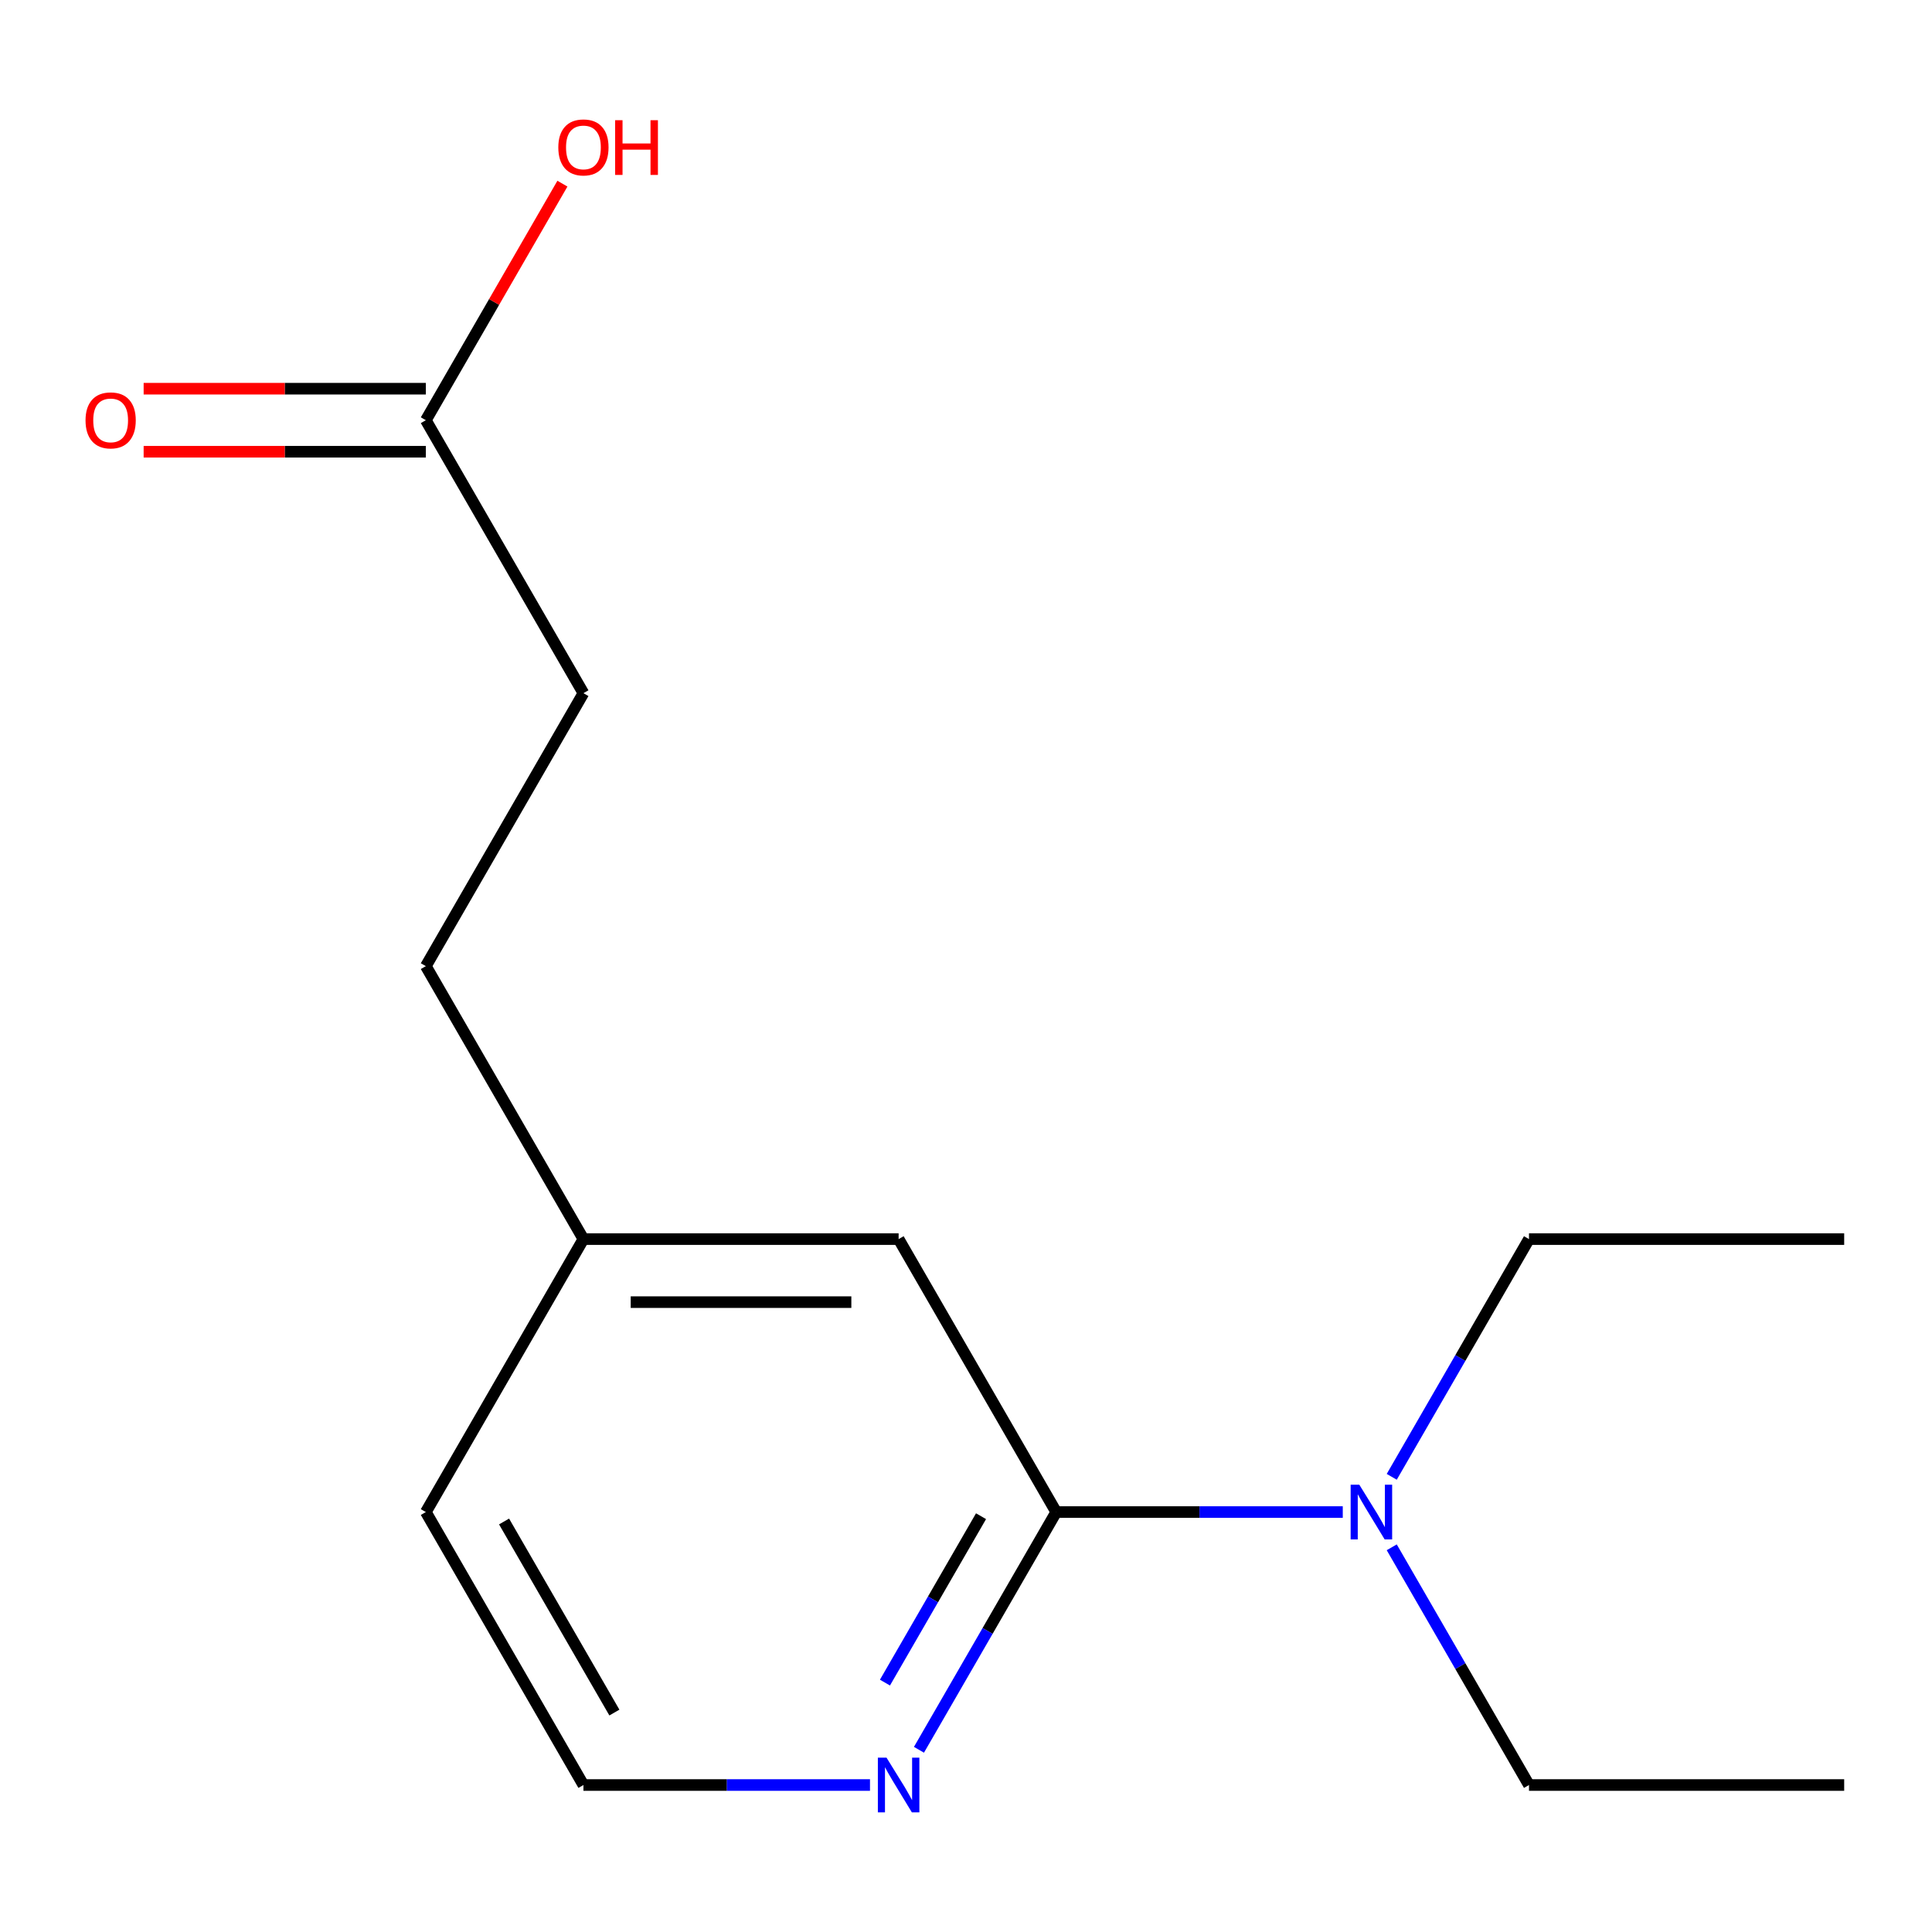 <?xml version='1.0' encoding='iso-8859-1'?>
<svg version='1.1' baseProfile='full'
              xmlns='http://www.w3.org/2000/svg'
                      xmlns:rdkit='http://www.rdkit.org/xml'
                      xmlns:xlink='http://www.w3.org/1999/xlink'
                  xml:space='preserve'
width='1000px' height='1000px' viewBox='0 0 1000 1000'>
<!-- END OF HEADER -->
<rect style='opacity:1.0;fill:#FFFFFF;stroke:none' width='1000' height='1000' x='0' y='0'> </rect>
<path class='bond-0' d='M 546.693,782.641 L 511.173,844.164' style='fill:none;fill-rule:evenodd;stroke:#000000;stroke-width:6px;stroke-linecap:butt;stroke-linejoin:miter;stroke-opacity:1' />
<path class='bond-0' d='M 511.173,844.164 L 475.653,905.687' style='fill:none;fill-rule:evenodd;stroke:#0000FF;stroke-width:6px;stroke-linecap:butt;stroke-linejoin:miter;stroke-opacity:1' />
<path class='bond-0' d='M 507.78,784.784 L 482.916,827.85' style='fill:none;fill-rule:evenodd;stroke:#000000;stroke-width:6px;stroke-linecap:butt;stroke-linejoin:miter;stroke-opacity:1' />
<path class='bond-0' d='M 482.916,827.85 L 458.052,870.916' style='fill:none;fill-rule:evenodd;stroke:#0000FF;stroke-width:6px;stroke-linecap:butt;stroke-linejoin:miter;stroke-opacity:1' />
<path class='bond-1' d='M 546.693,782.641 L 620.854,782.641' style='fill:none;fill-rule:evenodd;stroke:#000000;stroke-width:6px;stroke-linecap:butt;stroke-linejoin:miter;stroke-opacity:1' />
<path class='bond-1' d='M 620.854,782.641 L 695.016,782.641' style='fill:none;fill-rule:evenodd;stroke:#0000FF;stroke-width:6px;stroke-linecap:butt;stroke-linejoin:miter;stroke-opacity:1' />
<path class='bond-3' d='M 546.693,782.641 L 465.123,641.357' style='fill:none;fill-rule:evenodd;stroke:#000000;stroke-width:6px;stroke-linecap:butt;stroke-linejoin:miter;stroke-opacity:1' />
<path class='bond-8' d='M 450.304,923.925 L 376.143,923.925' style='fill:none;fill-rule:evenodd;stroke:#0000FF;stroke-width:6px;stroke-linecap:butt;stroke-linejoin:miter;stroke-opacity:1' />
<path class='bond-8' d='M 376.143,923.925 L 301.982,923.925' style='fill:none;fill-rule:evenodd;stroke:#000000;stroke-width:6px;stroke-linecap:butt;stroke-linejoin:miter;stroke-opacity:1' />
<path class='bond-10' d='M 720.364,800.879 L 755.884,862.402' style='fill:none;fill-rule:evenodd;stroke:#0000FF;stroke-width:6px;stroke-linecap:butt;stroke-linejoin:miter;stroke-opacity:1' />
<path class='bond-10' d='M 755.884,862.402 L 791.405,923.925' style='fill:none;fill-rule:evenodd;stroke:#000000;stroke-width:6px;stroke-linecap:butt;stroke-linejoin:miter;stroke-opacity:1' />
<path class='bond-11' d='M 720.364,764.402 L 755.884,702.88' style='fill:none;fill-rule:evenodd;stroke:#0000FF;stroke-width:6px;stroke-linecap:butt;stroke-linejoin:miter;stroke-opacity:1' />
<path class='bond-11' d='M 755.884,702.88 L 791.405,641.357' style='fill:none;fill-rule:evenodd;stroke:#000000;stroke-width:6px;stroke-linecap:butt;stroke-linejoin:miter;stroke-opacity:1' />
<path class='bond-2' d='M 220.412,217.504 L 301.982,358.789' style='fill:none;fill-rule:evenodd;stroke:#000000;stroke-width:6px;stroke-linecap:butt;stroke-linejoin:miter;stroke-opacity:1' />
<path class='bond-4' d='M 220.412,201.19 L 147.38,201.19' style='fill:none;fill-rule:evenodd;stroke:#000000;stroke-width:6px;stroke-linecap:butt;stroke-linejoin:miter;stroke-opacity:1' />
<path class='bond-4' d='M 147.38,201.19 L 74.349,201.19' style='fill:none;fill-rule:evenodd;stroke:#FF0000;stroke-width:6px;stroke-linecap:butt;stroke-linejoin:miter;stroke-opacity:1' />
<path class='bond-4' d='M 220.412,233.819 L 147.38,233.819' style='fill:none;fill-rule:evenodd;stroke:#000000;stroke-width:6px;stroke-linecap:butt;stroke-linejoin:miter;stroke-opacity:1' />
<path class='bond-4' d='M 147.38,233.819 L 74.349,233.819' style='fill:none;fill-rule:evenodd;stroke:#FF0000;stroke-width:6px;stroke-linecap:butt;stroke-linejoin:miter;stroke-opacity:1' />
<path class='bond-7' d='M 220.412,217.504 L 255.759,156.282' style='fill:none;fill-rule:evenodd;stroke:#000000;stroke-width:6px;stroke-linecap:butt;stroke-linejoin:miter;stroke-opacity:1' />
<path class='bond-7' d='M 255.759,156.282 L 291.106,95.059' style='fill:none;fill-rule:evenodd;stroke:#FF0000;stroke-width:6px;stroke-linecap:butt;stroke-linejoin:miter;stroke-opacity:1' />
<path class='bond-6' d='M 465.123,641.357 L 301.982,641.357' style='fill:none;fill-rule:evenodd;stroke:#000000;stroke-width:6px;stroke-linecap:butt;stroke-linejoin:miter;stroke-opacity:1' />
<path class='bond-6' d='M 440.652,673.985 L 326.453,673.985' style='fill:none;fill-rule:evenodd;stroke:#000000;stroke-width:6px;stroke-linecap:butt;stroke-linejoin:miter;stroke-opacity:1' />
<path class='bond-5' d='M 301.982,358.789 L 220.412,500.073' style='fill:none;fill-rule:evenodd;stroke:#000000;stroke-width:6px;stroke-linecap:butt;stroke-linejoin:miter;stroke-opacity:1' />
<path class='bond-9' d='M 301.982,641.357 L 220.412,500.073' style='fill:none;fill-rule:evenodd;stroke:#000000;stroke-width:6px;stroke-linecap:butt;stroke-linejoin:miter;stroke-opacity:1' />
<path class='bond-12' d='M 301.982,641.357 L 220.412,782.641' style='fill:none;fill-rule:evenodd;stroke:#000000;stroke-width:6px;stroke-linecap:butt;stroke-linejoin:miter;stroke-opacity:1' />
<path class='bond-15' d='M 301.982,923.925 L 220.412,782.641' style='fill:none;fill-rule:evenodd;stroke:#000000;stroke-width:6px;stroke-linecap:butt;stroke-linejoin:miter;stroke-opacity:1' />
<path class='bond-15' d='M 318.003,886.418 L 260.904,787.519' style='fill:none;fill-rule:evenodd;stroke:#000000;stroke-width:6px;stroke-linecap:butt;stroke-linejoin:miter;stroke-opacity:1' />
<path class='bond-13' d='M 791.405,923.925 L 954.545,923.925' style='fill:none;fill-rule:evenodd;stroke:#000000;stroke-width:6px;stroke-linecap:butt;stroke-linejoin:miter;stroke-opacity:1' />
<path class='bond-14' d='M 791.405,641.357 L 954.545,641.357' style='fill:none;fill-rule:evenodd;stroke:#000000;stroke-width:6px;stroke-linecap:butt;stroke-linejoin:miter;stroke-opacity:1' />
<path  class='atom-1' d='M 458.863 909.765
L 468.143 924.765
Q 469.063 926.245, 470.543 928.925
Q 472.023 931.605, 472.103 931.765
L 472.103 909.765
L 475.863 909.765
L 475.863 938.085
L 471.983 938.085
L 462.023 921.685
Q 460.863 919.765, 459.623 917.565
Q 458.423 915.365, 458.063 914.685
L 458.063 938.085
L 454.383 938.085
L 454.383 909.765
L 458.863 909.765
' fill='#0000FF'/>
<path  class='atom-2' d='M 703.574 768.481
L 712.854 783.481
Q 713.774 784.961, 715.254 787.641
Q 716.734 790.321, 716.814 790.481
L 716.814 768.481
L 720.574 768.481
L 720.574 796.801
L 716.694 796.801
L 706.734 780.401
Q 705.574 778.481, 704.334 776.281
Q 703.134 774.081, 702.774 773.401
L 702.774 796.801
L 699.094 796.801
L 699.094 768.481
L 703.574 768.481
' fill='#0000FF'/>
<path  class='atom-5' d='M 44.271 217.584
Q 44.271 210.784, 47.631 206.984
Q 50.991 203.184, 57.271 203.184
Q 63.551 203.184, 66.911 206.984
Q 70.271 210.784, 70.271 217.584
Q 70.271 224.464, 66.871 228.384
Q 63.471 232.264, 57.271 232.264
Q 51.031 232.264, 47.631 228.384
Q 44.271 224.504, 44.271 217.584
M 57.271 229.064
Q 61.591 229.064, 63.911 226.184
Q 66.271 223.264, 66.271 217.584
Q 66.271 212.024, 63.911 209.224
Q 61.591 206.384, 57.271 206.384
Q 52.951 206.384, 50.591 209.184
Q 48.271 211.984, 48.271 217.584
Q 48.271 223.304, 50.591 226.184
Q 52.951 229.064, 57.271 229.064
' fill='#FF0000'/>
<path  class='atom-8' d='M 288.982 76.3
Q 288.982 69.5, 292.342 65.7
Q 295.702 61.9, 301.982 61.9
Q 308.262 61.9, 311.622 65.7
Q 314.982 69.5, 314.982 76.3
Q 314.982 83.18, 311.582 87.1
Q 308.182 90.98, 301.982 90.98
Q 295.742 90.98, 292.342 87.1
Q 288.982 83.22, 288.982 76.3
M 301.982 87.78
Q 306.302 87.78, 308.622 84.9
Q 310.982 81.98, 310.982 76.3
Q 310.982 70.74, 308.622 67.94
Q 306.302 65.1, 301.982 65.1
Q 297.662 65.1, 295.302 67.9
Q 292.982 70.7, 292.982 76.3
Q 292.982 82.02, 295.302 84.9
Q 297.662 87.78, 301.982 87.78
' fill='#FF0000'/>
<path  class='atom-8' d='M 318.382 62.22
L 322.222 62.22
L 322.222 74.26
L 336.702 74.26
L 336.702 62.22
L 340.542 62.22
L 340.542 90.54
L 336.702 90.54
L 336.702 77.46
L 322.222 77.46
L 322.222 90.54
L 318.382 90.54
L 318.382 62.22
' fill='#FF0000'/>
</svg>
